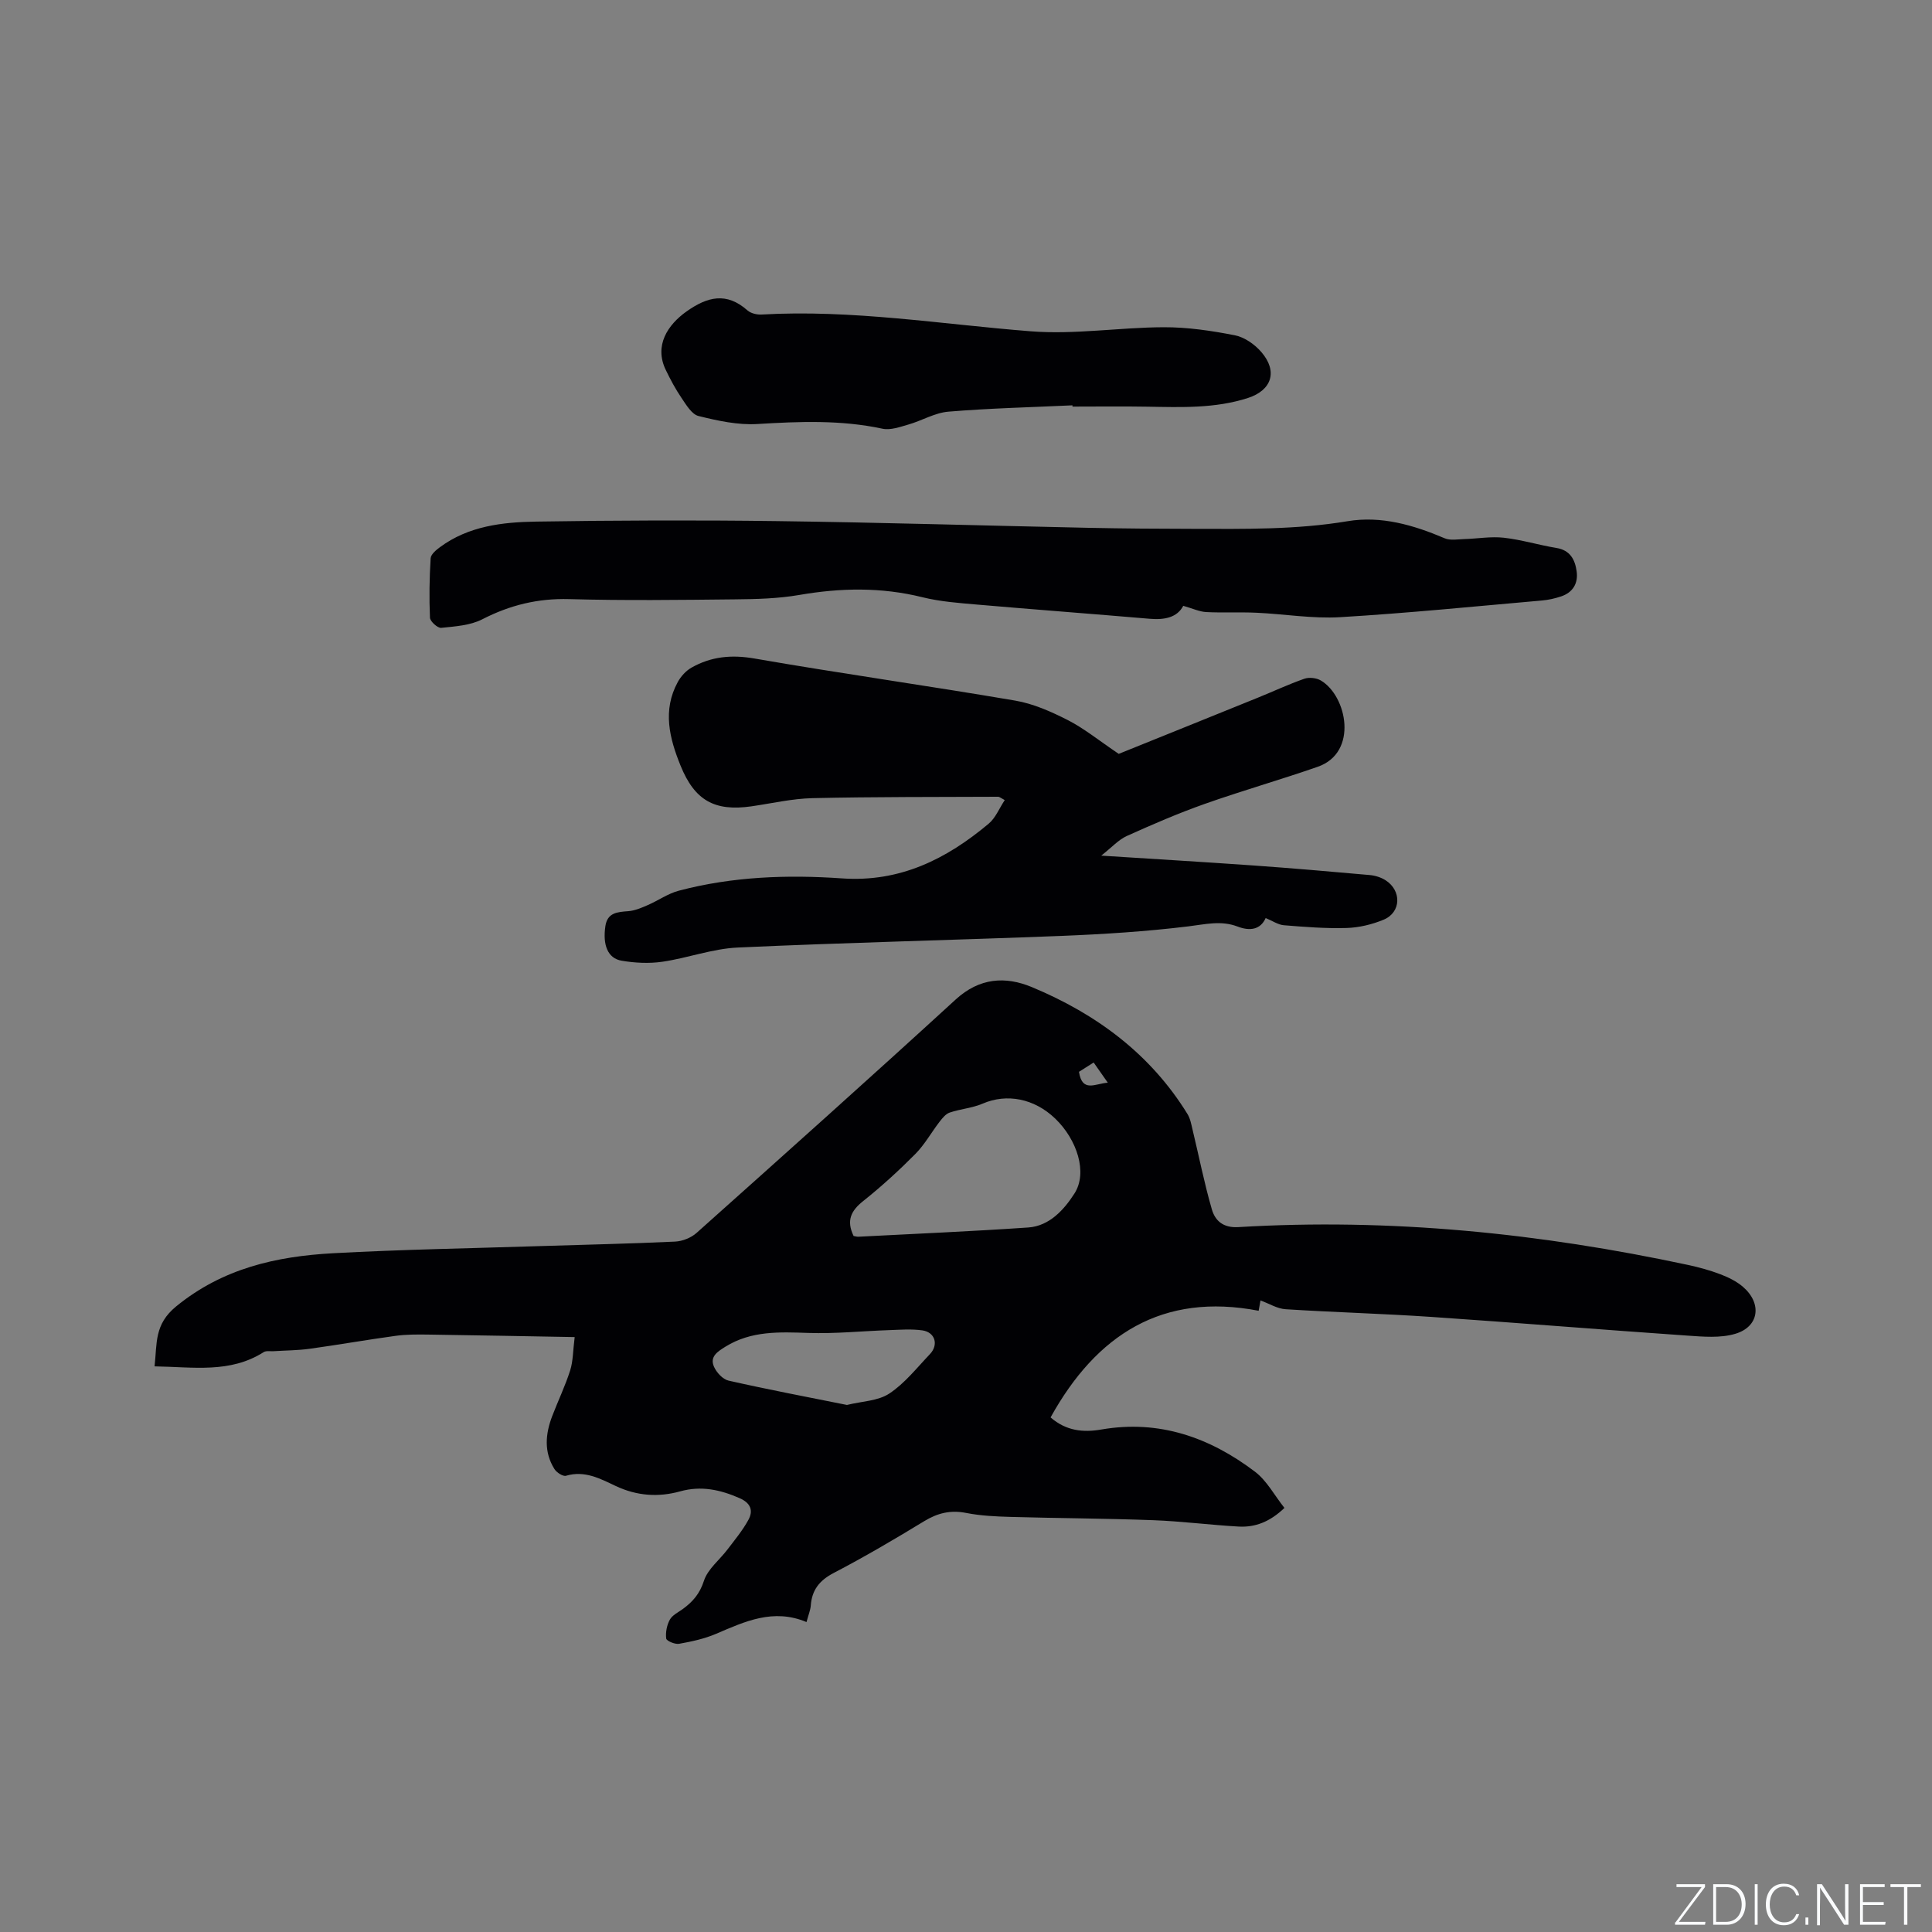 <svg enable-background="new 0 0 400 400" viewBox="0 0 400 400" xmlns="http://www.w3.org/2000/svg"><rect x="0" y="0" width="400" height="400" fill="#808080" stroke="none"/><g fill="#fafbfc"><path d="m346.9 398 5.4-7.3h-5.2v-.6h5.9v.6l-5.4 7.2h5.5l-.1.6h-6.2v-.5z"/><path d="m354.7 390.1h2.8c2.3 0 3.9 1.6 3.9 4.1s-1.6 4.3-3.9 4.3h-2.8zm.6 7.8h2c2.2 0 3.3-1.6 3.3-3.6 0-1.8-1-3.6-3.3-3.6h-2z"/><path d="m363.9 390.1v8.4h-.6v-8.4z"/><path d="m372.5 396.3c-.4 1.3-1.4 2.3-3.2 2.3-2.4 0-3.7-1.9-3.7-4.3 0-2.3 1.2-4.3 3.7-4.3 1.8 0 2.9 1 3.2 2.4h-.6c-.4-1.1-1.1-1.8-2.5-1.8-2.1 0-3 1.9-3 3.7s.9 3.7 3 3.7c1.4 0 2.1-.7 2.5-1.7z"/><path d="m373.8 398.5v-1.5h.6v1.5z"/><path d="m376.2 398.5v-8.4h1c1.3 2 4.4 6.7 4.9 7.6-.1-1.2-.1-2.4-.1-3.8v-3.8h.7v8.4h-.9c-1.2-1.9-4.4-6.8-5-7.7.1 1.1 0 2.3 0 3.9v3.9h-.6z"/><path d="m390 394.4h-4.3v3.5h4.7l-.1.6h-5.2v-8.4h5.1v.6h-4.5v3.1h4.3z"/><path d="m394.2 390.7h-2.8v-.6h6.3v.6h-2.8v7.8h-.7z"/></g><path d="m166.98 335.83c-6.89-2.89-12.77-.11-18.76 2.45-2.4 1.02-5.03 1.59-7.62 2.05-.85.15-2.6-.59-2.67-1.09-.16-1.27.13-2.77.75-3.9.51-.94 1.73-1.52 2.67-2.2 2.07-1.5 3.52-3.16 4.39-5.84.78-2.44 3.23-4.32 4.88-6.5 1.52-2 3.15-3.96 4.34-6.15 1.03-1.9.47-3.46-1.83-4.47-4.01-1.76-7.96-2.62-12.31-1.41-4.53 1.26-8.97.94-13.32-1.1-3.22-1.52-6.43-3.28-10.31-2.13-.63.19-1.95-.67-2.4-1.39-2.21-3.53-1.88-7.27-.45-10.99 1.21-3.16 2.69-6.23 3.71-9.44.61-1.93.57-4.06.93-6.89-10.57-.19-20.49-.38-30.4-.52-2.22-.03-4.47-.04-6.66.26-5.95.81-11.86 1.86-17.81 2.68-2.46.34-4.97.34-7.46.5-.69.04-1.54-.13-2.05.19-6.98 4.44-14.61 3.07-22.6 2.95.54-4.79-.1-8.68 4.48-12.42 9.66-7.89 20.72-10.35 32.46-11 14.28-.78 28.59-1.02 42.88-1.48 9.32-.3 18.64-.49 27.95-.93 1.52-.07 3.32-.79 4.45-1.8 17.95-16.03 35.9-32.08 53.65-48.33 4.92-4.51 10.3-4.84 15.77-2.56 13.28 5.53 24.52 13.79 32.21 26.27.58.94.79 2.12 1.05 3.22 1.33 5.51 2.42 11.08 4 16.52.68 2.36 2.34 3.87 5.49 3.68 31.41-1.89 62.43 1.26 93.14 7.84 2.27.49 4.53 1.11 6.7 1.94 1.65.63 3.34 1.46 4.66 2.61 3.96 3.43 3.32 8.24-1.62 9.7-3.09.92-6.64.6-9.96.37-17.67-1.22-35.33-2.67-53.01-3.87-10.04-.68-20.11-.95-30.15-1.59-1.71-.11-3.35-1.15-5.18-1.82.02-.08-.12.67-.38 2.14-19.91-3.84-33.58 4.93-43.08 22.08 3.23 2.8 6.74 3.16 10.54 2.5 11.94-2.06 22.41 1.64 31.77 8.73 2.48 1.88 4.06 4.94 6.11 7.51-3.04 2.91-6.08 4.04-9.46 3.86-5.91-.33-11.79-1.1-17.7-1.32-9.85-.37-19.71-.4-29.56-.68-3.06-.09-6.17-.23-9.17-.82-3.24-.64-5.91.01-8.69 1.7-6.15 3.75-12.37 7.4-18.75 10.73-2.96 1.55-4.51 3.53-4.74 6.77-.08.93-.46 1.83-.88 3.39zm9.75-79.93c.37.06.68.16.99.15 11.72-.61 23.45-1.11 35.15-1.91 4.45-.3 7.48-3.76 9.58-7.03 2.79-4.34.53-11.18-3.97-15.51-4.37-4.2-10.05-5.25-15.02-3.11-2.14.92-4.59 1.1-6.82 1.85-.82.27-1.51 1.13-2.08 1.86-1.71 2.21-3.08 4.72-5.02 6.69-3.42 3.45-7.03 6.75-10.83 9.78-2.51 1.99-3.53 4.02-1.98 7.23zm-1.38 34.98c3.1-.77 6.43-.81 8.77-2.36 3.2-2.11 5.7-5.32 8.4-8.15 1.86-1.95 1.09-4.55-1.56-4.93-2.26-.32-4.61-.13-6.92-.05-5.56.19-11.13.77-16.68.58-5.99-.2-11.82-.48-17.19 2.86-1.64 1.02-3.26 2.06-2.35 4.13.53 1.2 1.82 2.61 3.01 2.88 8.12 1.84 16.3 3.39 24.52 5.04zm48.04-68.97c.68 4.38 3.37 2.42 5.97 2.25-1.12-1.6-2-2.85-2.93-4.18-1.17.75-2.11 1.35-3.04 1.93z" fill="#010104"/><path d="m231.62 156.08c8.77-3.54 18.77-7.56 28.75-11.61 3.24-1.31 6.41-2.8 9.7-3.95.99-.34 2.49-.17 3.4.37 5.42 3.2 7.79 14.92-.64 17.86-7.77 2.71-15.7 4.96-23.46 7.71-5.46 1.93-10.79 4.24-16.07 6.62-1.73.78-3.1 2.34-5.3 4.07 11.12.71 21.33 1.32 31.54 2.04 8.03.57 16.05 1.26 24.06 1.98 1.12.1 2.33.48 3.27 1.08 3.37 2.16 3.22 6.66-.4 8.16-2.39.99-5.08 1.64-7.66 1.72-4.33.13-8.68-.22-13.01-.57-1.19-.1-2.33-.9-3.76-1.49-1.05 2.38-3.22 2.76-5.82 1.76-3.42-1.31-6.73-.45-10.23-.03-8.71 1.06-17.5 1.62-26.28 1.97-22.33.88-44.69 1.38-67.01 2.41-5.22.24-10.34 2.18-15.57 2.94-2.76.4-5.7.25-8.45-.22-2.84-.49-3.93-3.23-3.34-7.17.42-2.79 2.48-2.91 4.72-3.08 1.38-.1 2.75-.7 4.05-1.26 2.17-.94 4.18-2.39 6.43-2.98 11.08-2.93 22.45-3.34 33.77-2.55 12.02.84 21.63-3.99 30.39-11.33 1.42-1.19 2.18-3.16 3.32-4.88-.83-.44-1.1-.69-1.36-.69-12.82.06-25.65 0-38.47.29-4.21.1-8.4 1.08-12.59 1.69-7.66 1.1-11.77-1.22-14.69-8.4-2.32-5.71-3.78-11.49-.58-17.34.64-1.17 1.68-2.32 2.83-2.97 4.07-2.31 8.29-2.72 13.06-1.89 17.94 3.12 35.99 5.64 53.95 8.71 3.78.64 7.5 2.3 10.95 4.06 3.36 1.72 6.35 4.17 10.5 6.97z" fill="#010104"/><path d="m244.98 125.43c-1.26 2.42-3.87 2.95-6.97 2.68-11.91-1.02-23.82-1.91-35.73-2.94-3.79-.33-7.64-.61-11.31-1.52-8.5-2.11-16.92-1.95-25.49-.47-4.35.75-8.85.87-13.29.91-11.45.12-22.91.27-34.36-.05-6.47-.18-12.27 1.24-17.98 4.18-2.5 1.28-5.62 1.47-8.51 1.77-.73.07-2.29-1.33-2.32-2.11-.18-4.09-.11-8.2.14-12.29.05-.81 1.11-1.7 1.91-2.29 5.93-4.4 12.96-5.2 19.95-5.31 16.62-.26 33.24-.32 49.86-.1 21.51.28 43.01.94 64.52 1.39 7.21.15 14.41.2 21.62.21 10.68.02 21.34.2 31.98-1.58 6.93-1.16 13.64.78 20.09 3.53 1.17.5 2.72.21 4.08.17 2.73-.08 5.49-.58 8.17-.28 3.67.41 7.25 1.52 10.91 2.12 2.87.47 3.85 2.46 4.18 4.85.34 2.47-.78 4.36-3.22 5.18-1.29.43-2.65.74-4 .85-13.91 1.22-27.82 2.62-41.75 3.45-5.74.34-11.56-.66-17.34-.92-3.47-.16-6.95.04-10.41-.14-1.41-.08-2.78-.74-4.73-1.29z" fill="#010104"/><path d="m222.05 83.92c-8.57.4-17.15.6-25.69 1.31-2.82.23-5.5 1.87-8.3 2.67-1.74.5-3.7 1.21-5.35.86-8.61-1.85-17.22-1.5-25.92-.97-4.02.24-8.2-.68-12.17-1.66-1.41-.35-2.56-2.33-3.54-3.77-1.24-1.82-2.29-3.8-3.25-5.79-2.43-5.04.42-9.33 4.31-12.09 4.34-3.07 8.28-4.05 12.61-.22.7.62 1.97.92 2.94.86 18.71-1.07 37.14 2.01 55.7 3.47 9.1.72 18.36-.81 27.55-.84 4.92-.02 9.89.72 14.73 1.67 2 .39 4.11 1.88 5.48 3.47 3.45 4 2.15 7.91-2.78 9.51-6.79 2.19-13.78 1.92-20.78 1.8-5.18-.09-10.37-.02-15.55-.02.01-.09.01-.18.01-.26z" fill="#010104"/></svg>